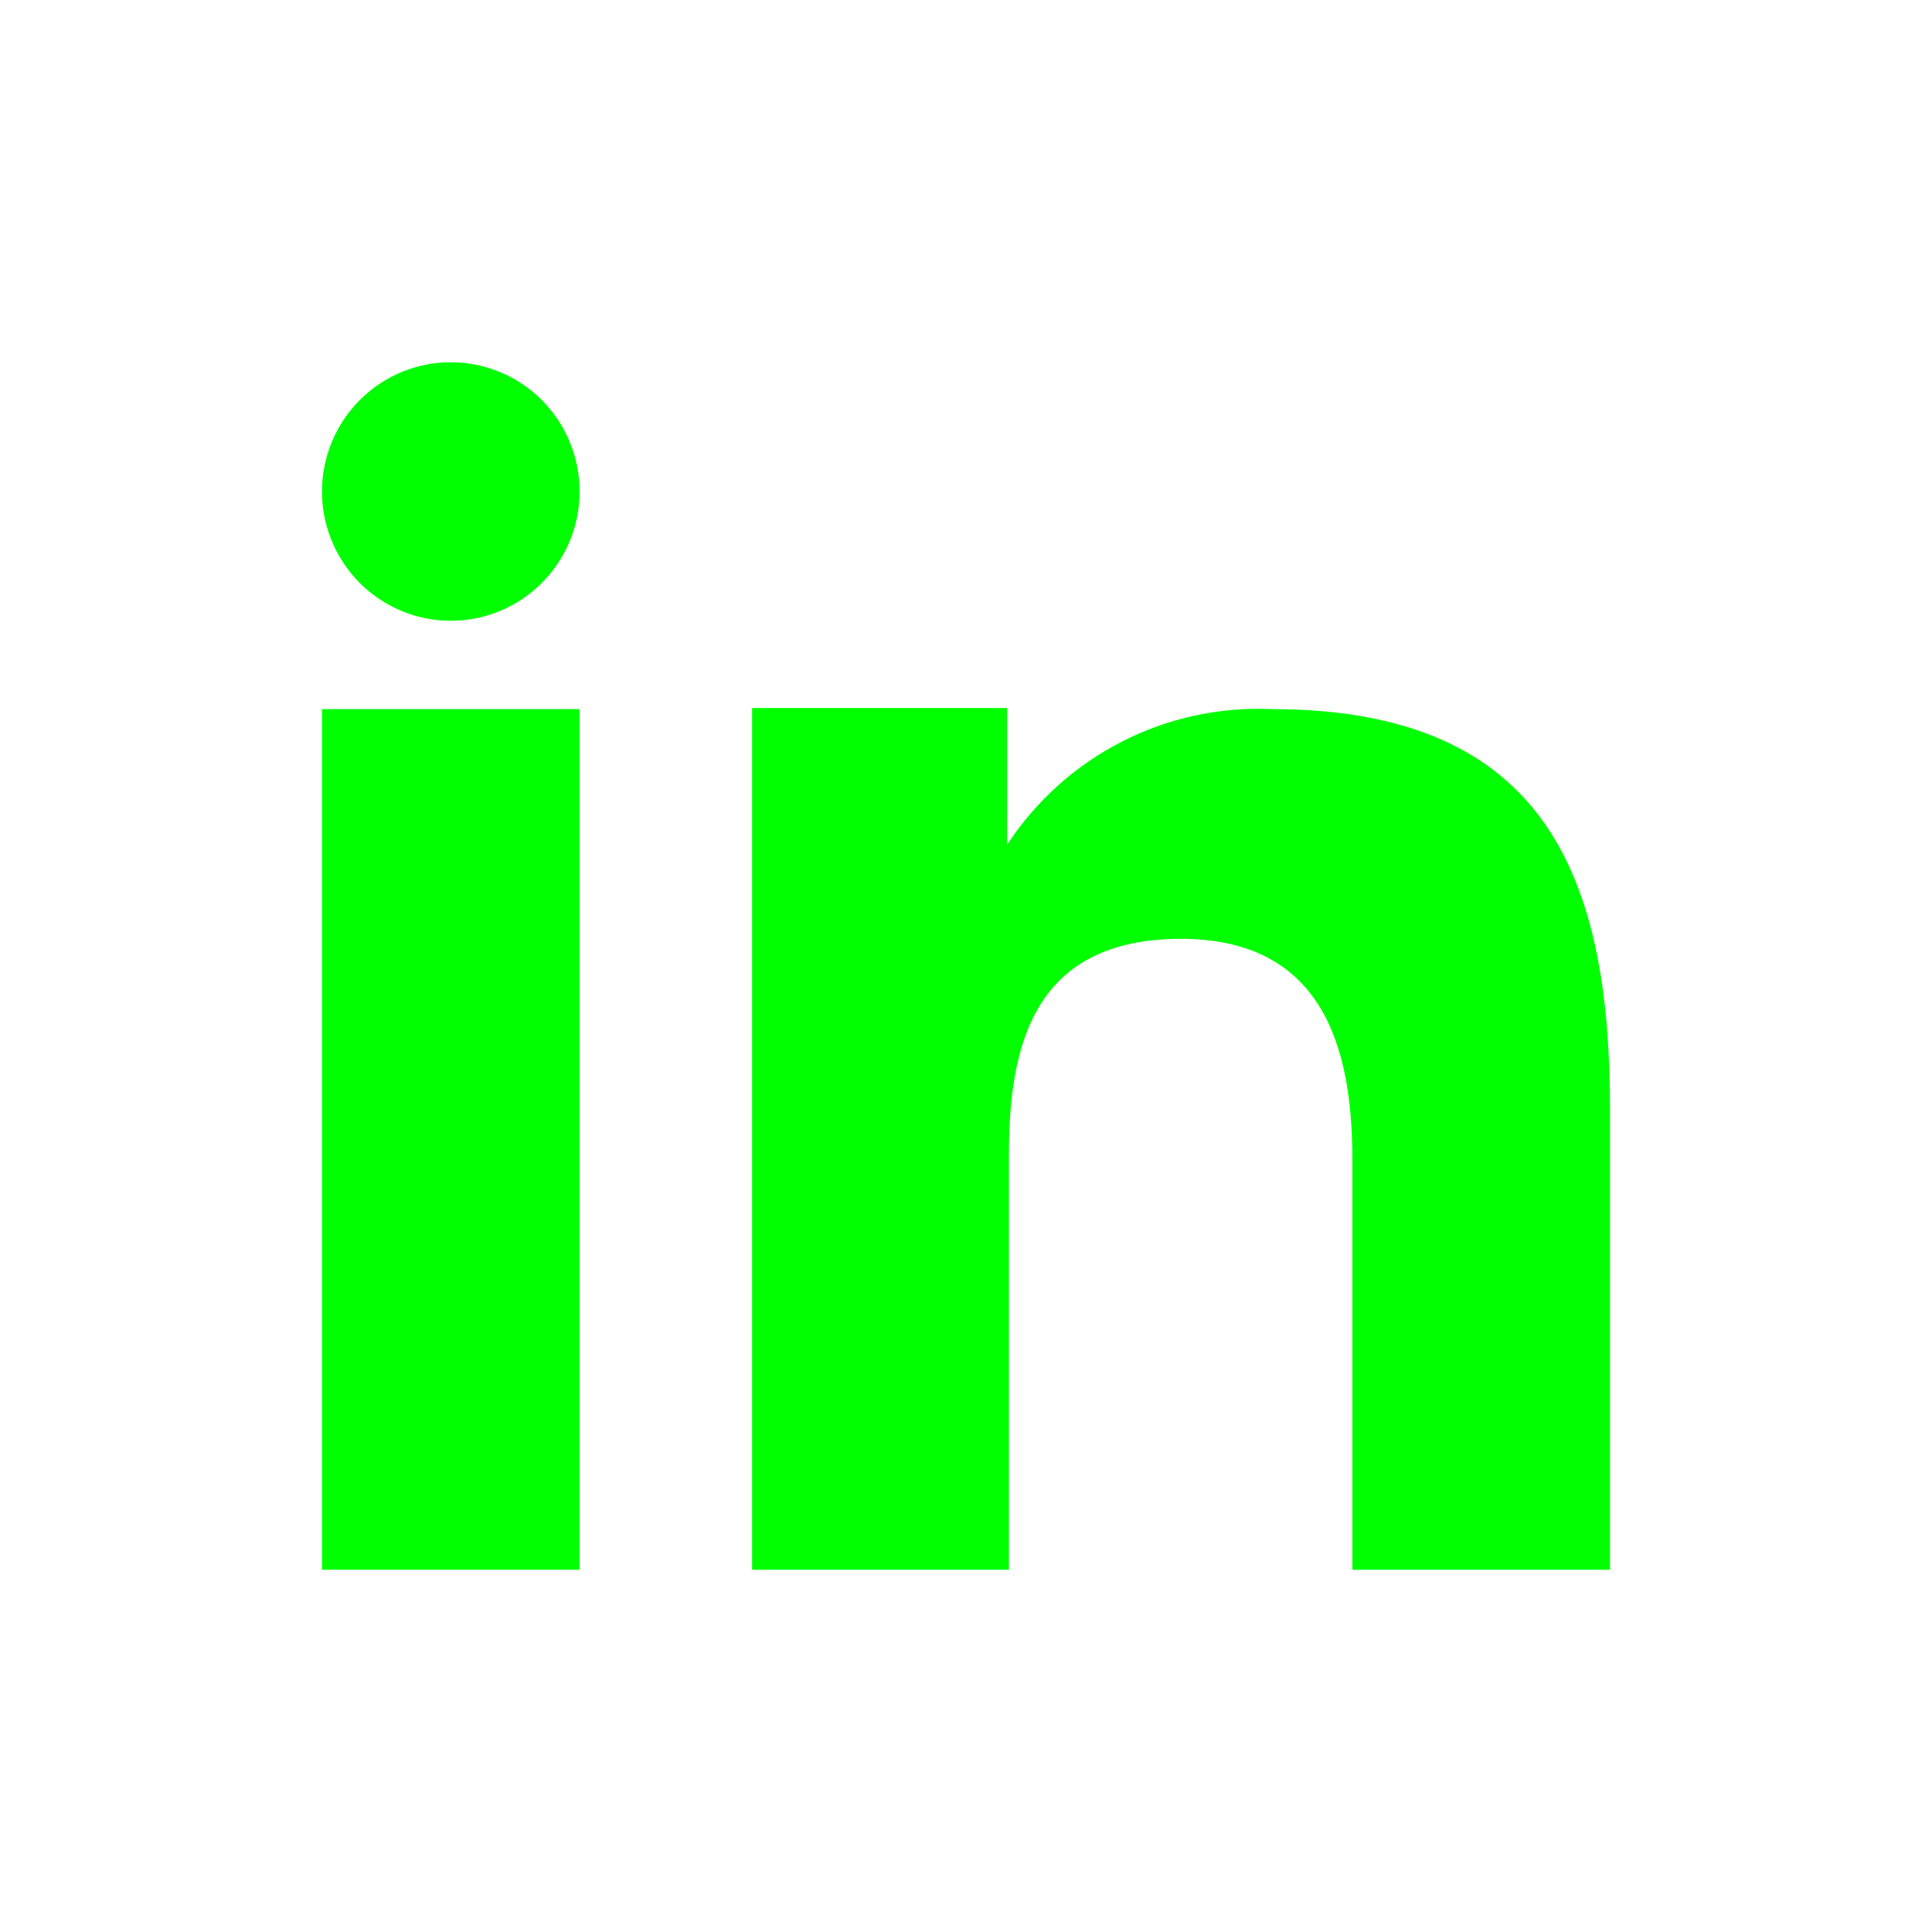<svg width="32" height="32" viewBox="0 0 32 32" fill="none" xmlns="http://www.w3.org/2000/svg">
<path fill-rule="evenodd" clip-rule="evenodd" d="M16.681 11.727V13.991C17.155 13.268 17.808 12.68 18.577 12.286C19.345 11.892 20.203 11.706 21.064 11.745C25.671 11.745 26.667 14.625 26.667 18.371V26H22.4V19.238C22.4 17.625 22.074 15.55 19.563 15.55C17.126 15.55 16.711 17.305 16.711 19.118V26H12.457V11.727H16.681Z" fill="#00FF00"/>
<path fill-rule="evenodd" clip-rule="evenodd" d="M9.6 8.141C9.6 8.564 9.475 8.978 9.24 9.33C9.006 9.682 8.673 9.957 8.283 10.119C7.893 10.281 7.464 10.323 7.05 10.241C6.637 10.158 6.256 9.954 5.958 9.655C5.66 9.355 5.457 8.974 5.374 8.559C5.292 8.143 5.334 7.713 5.496 7.322C5.657 6.93 5.931 6.596 6.281 6.361C6.632 6.126 7.045 6 7.467 6C8.032 6 8.575 6.226 8.975 6.627C9.375 7.029 9.6 7.573 9.6 8.141Z" fill="#00FF00"/>
<path d="M9.6 11.745H5.333V26H9.6V11.745Z" fill="#00FF00"/>
</svg>
